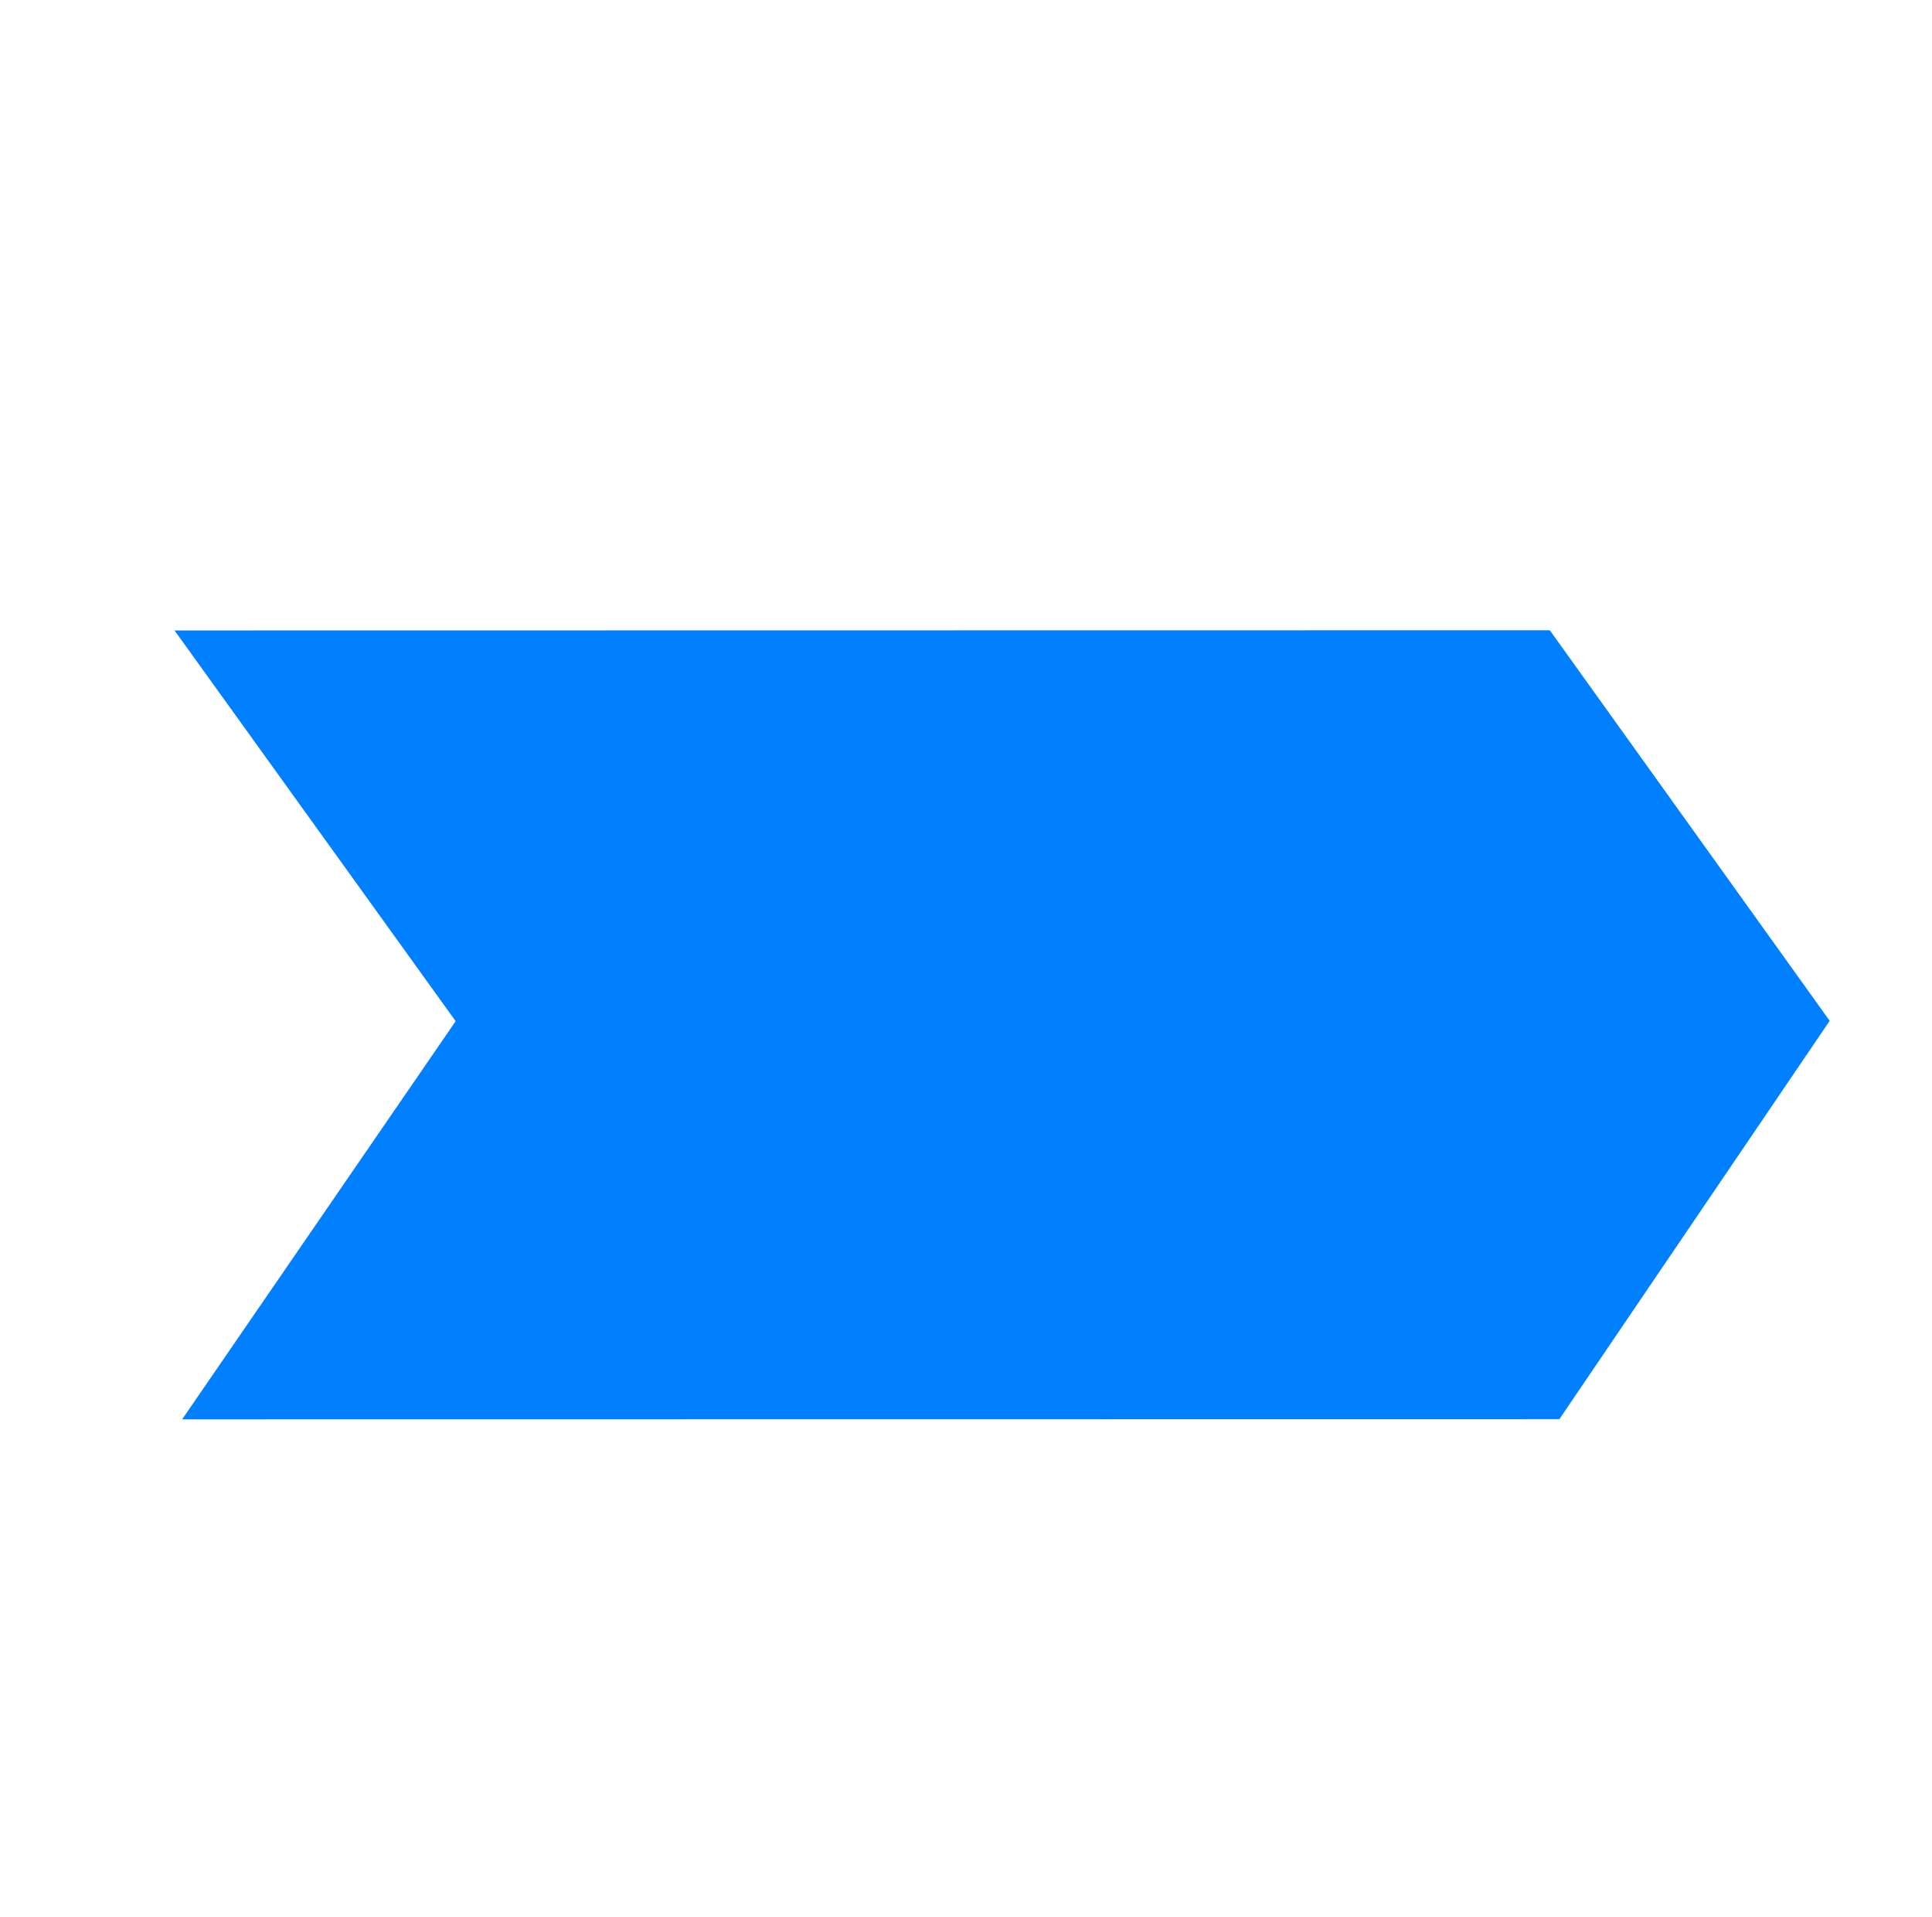 <?xml version="1.0"?><svg width="57.045" height="56.589" xmlns="http://www.w3.org/2000/svg">
 <title>arrow</title>
 <g>
  <title>Layer 1</title>
  <path ry="31.943" rx="7.476" id="svg_6" d="m45.76,18.604l-40.607,0.006l8.301,11.535l-8.076,11.753l40.664,-0.005l7.982,-11.759l-8.265,-11.531z" stroke-dashoffset="0" stroke-miterlimit="4" marker-end="none" marker-mid="none" marker-start="none" stroke-linejoin="round" stroke-linecap="round" stroke-width="1.75" fill-rule="nonzero" fill="#007fff"/>
 </g>
</svg>